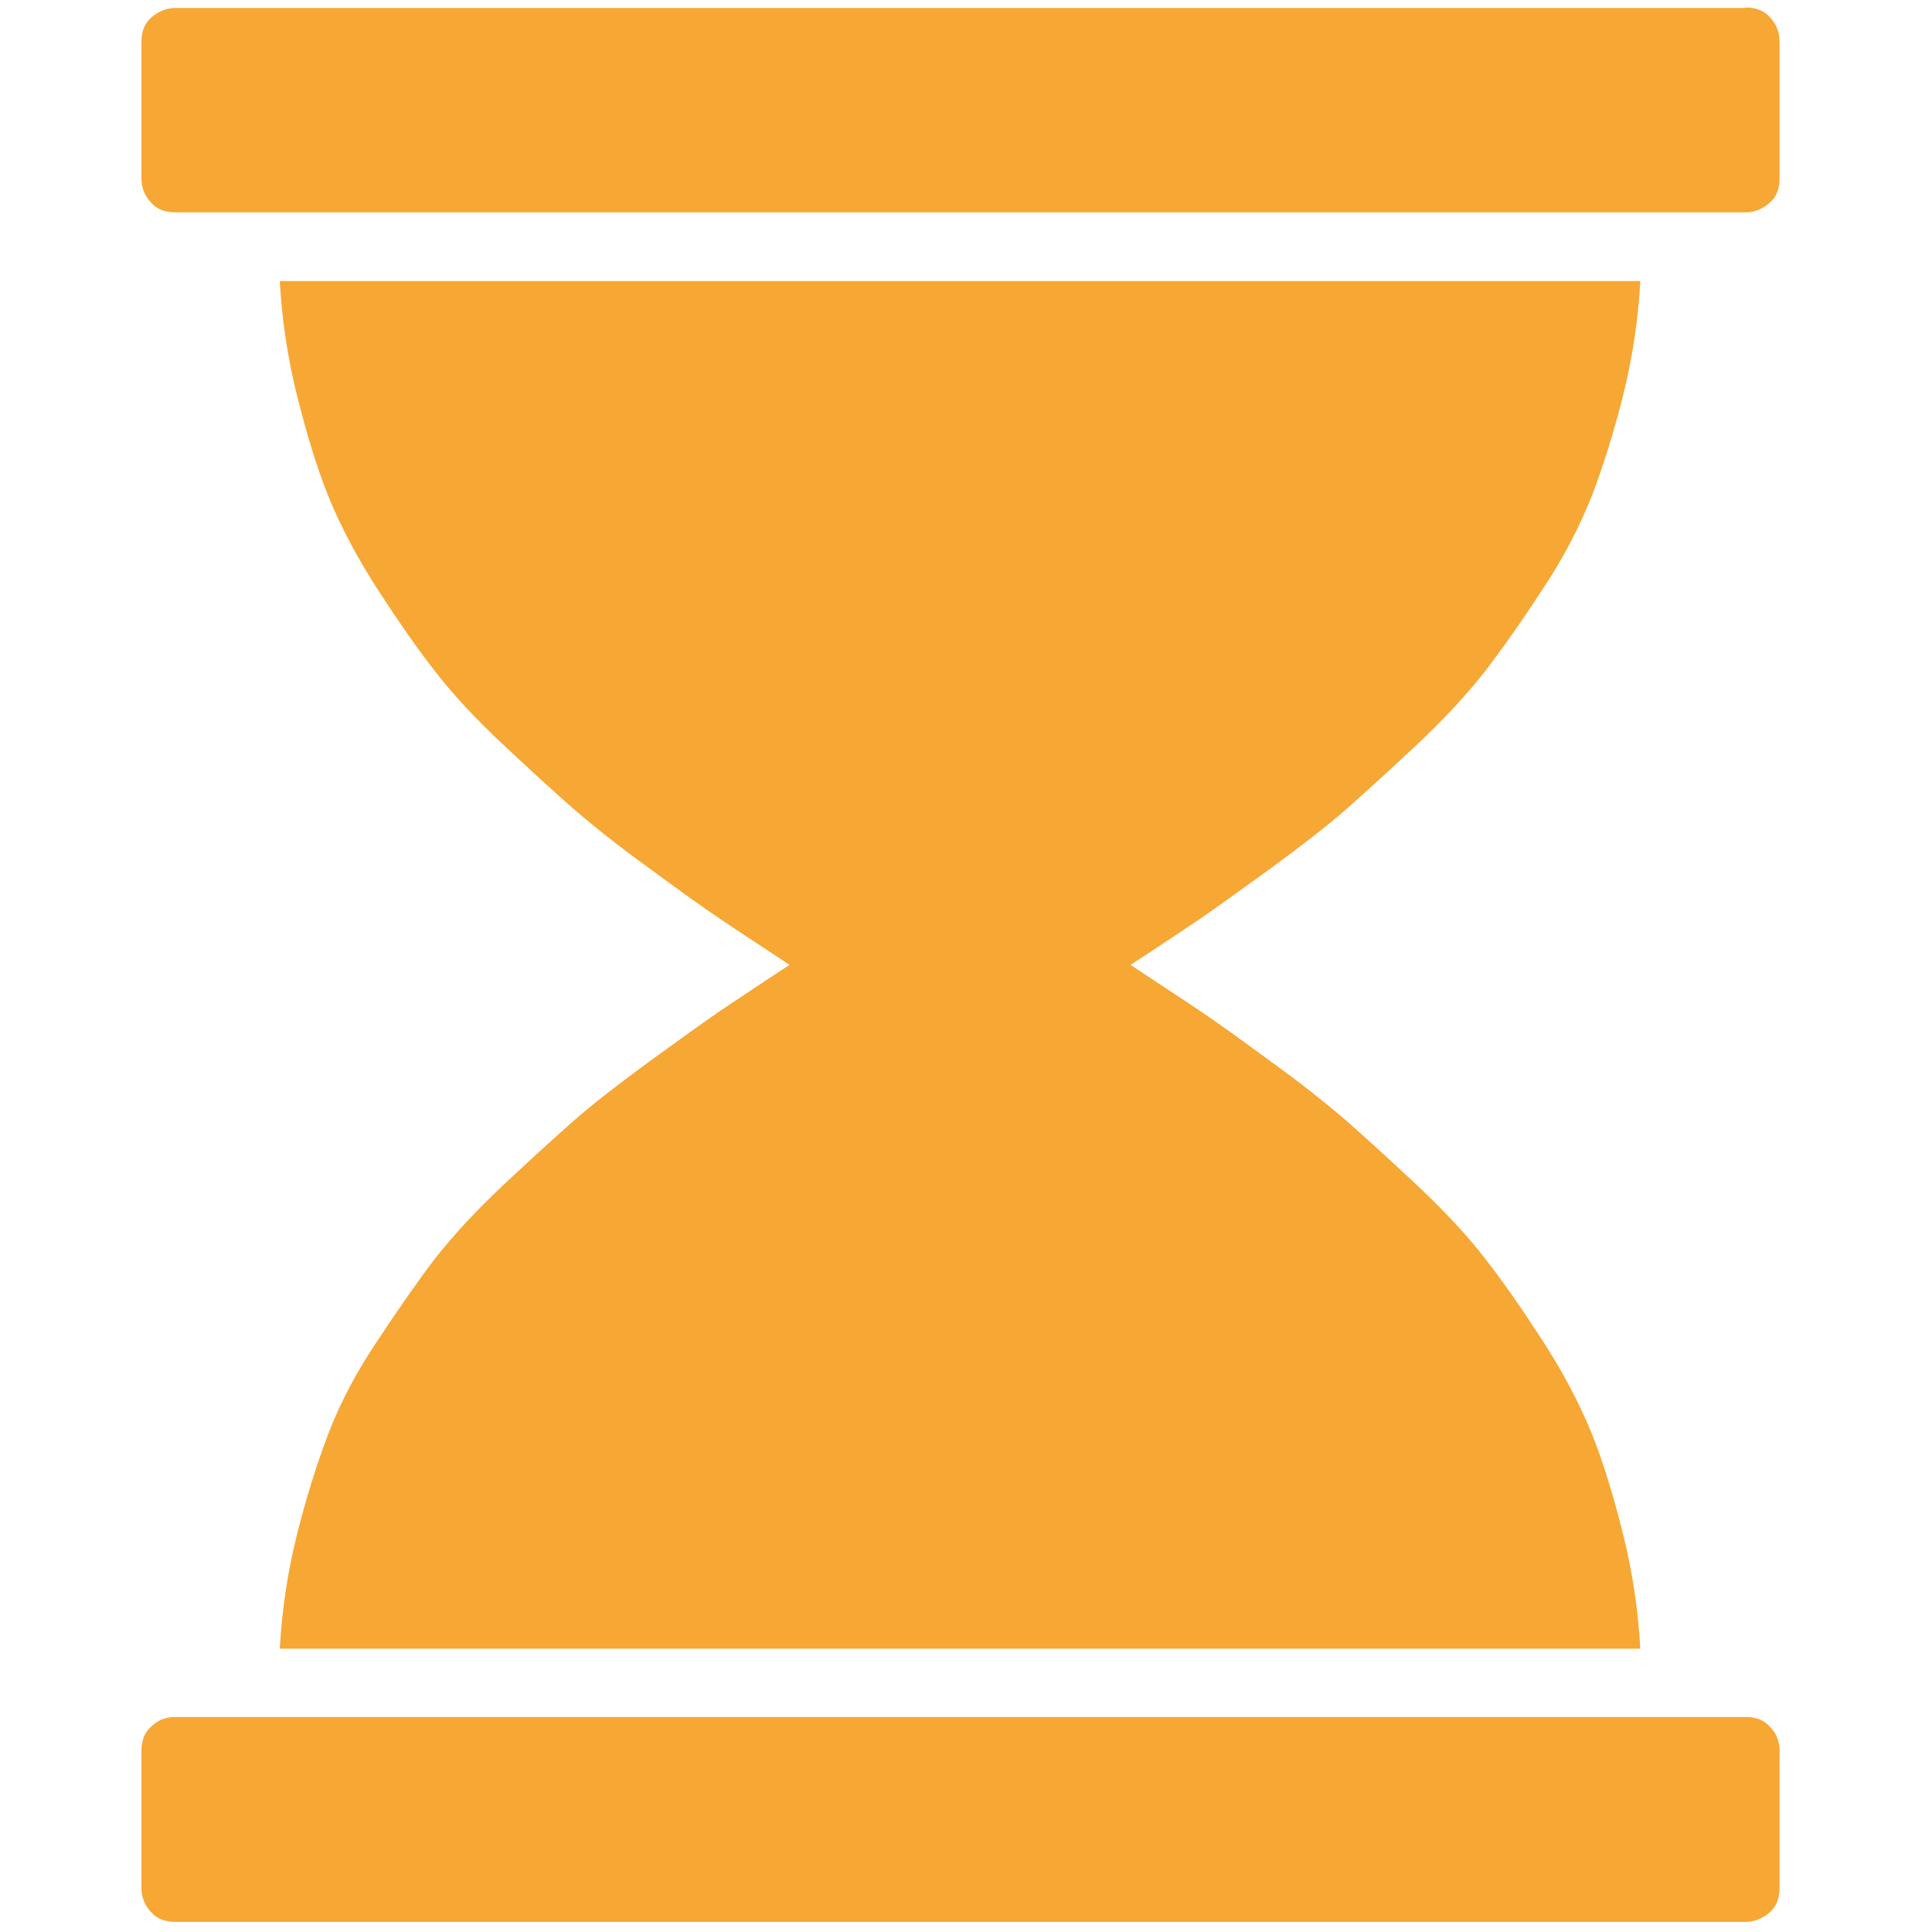 <?xml version="1.0" encoding="utf-8"?>
<!-- Generator: Adobe Illustrator 24.1.2, SVG Export Plug-In . SVG Version: 6.00 Build 0)  -->
<svg version="1.1" id="Capa_1" xmlns="http://www.w3.org/2000/svg" xmlns:xlink="http://www.w3.org/1999/xlink" x="0px" y="0px"
	 viewBox="0 0 438.5 438.5" style="enable-background:new 0 0 438.5 438.5;" xml:space="preserve">
<style type="text/css">
	.st0{fill:#F7A734;}
</style>
<path class="st0" d="M396.2,389.7c2.3,0,4.2,0.7,5.5,2.2c1.5,1.5,2.2,3.3,2.2,5.5v31.1c0,2.3-0.7,4.2-2.2,5.5s-3.3,2.2-5.5,2.2H39.8
	c-2.3,0-4.2-0.7-5.5-2.2c-1.4-1.5-2.2-3.3-2.2-5.5v-31.1c0-2.3,0.7-4.2,2.2-5.5c1.5-1.5,3.3-2.2,5.5-2.2H396.2z M63.5,374.2
	c0.5-8.9,1.8-17.5,3.9-25.9s4.5-16,7.2-23.1c2.7-7,6.4-14,11.2-21.1c4.7-7.1,9-13.3,12.9-18.4c4-5.1,9.2-10.8,15.6-16.8
	c6.4-6,11.8-10.9,16-14.6c4.2-3.7,9.9-8.1,17.1-13.4c7.2-5.2,12.6-9.1,16.1-11.5c3.6-2.4,8.8-5.9,15.7-10.4
	c-6.9-4.6-12.2-8-15.7-10.4c-3.6-2.4-8.9-6.2-16.1-11.5c-7.2-5.2-12.8-9.7-17.1-13.4c-4.2-3.7-9.5-8.5-16-14.6
	c-6.4-6-11.7-11.7-15.6-16.8c-4-5.1-8.3-11.3-12.9-18.4s-8.4-14.2-11.2-21.1s-5.1-14.7-7.2-23.1c-2.1-8.4-3.4-17-3.9-25.9h308.8
	c-0.5,8.9-1.8,17.5-3.9,25.9c-2.1,8.4-4.5,16-7.2,23.1c-2.8,6.9-6.4,14-11.2,21.1c-4.6,7.1-9,13.3-12.9,18.4
	c-4,5.1-9.2,10.8-15.6,16.8c-6.4,6-11.8,10.9-16,14.6c-4.2,3.7-9.9,8.1-17.1,13.4c-7.2,5.2-12.6,9.1-16.1,11.5
	c-3.6,2.4-8.8,5.9-15.7,10.4c6.9,4.6,12.2,8,15.7,10.4c3.6,2.4,8.9,6.2,16.1,11.5c7.2,5.2,12.8,9.7,17.1,13.4
	c4.2,3.7,9.5,8.5,16,14.6c6.4,6,11.7,11.7,15.6,16.8c4,5.1,8.3,11.3,12.9,18.4c4.6,7.1,8.4,14.2,11.2,21.1
	c2.8,6.9,5.1,14.7,7.2,23.1c2.1,8.4,3.4,17,3.9,25.9H63.5z M396.2,1.7c2.3,0,4.2,0.7,5.5,2.2c1.4,1.5,2.2,3.3,2.2,5.5v31.1
	c0,2.3-0.7,4.2-2.2,5.5s-3.3,2.2-5.5,2.2H39.8c-2.3,0-4.2-0.7-5.5-2.2c-1.4-1.5-2.2-3.3-2.2-5.5V9.5c0-2.3,0.7-4.2,2.2-5.5
	s3.4-2.2,5.5-2.2H396.2z"/>
</svg>
